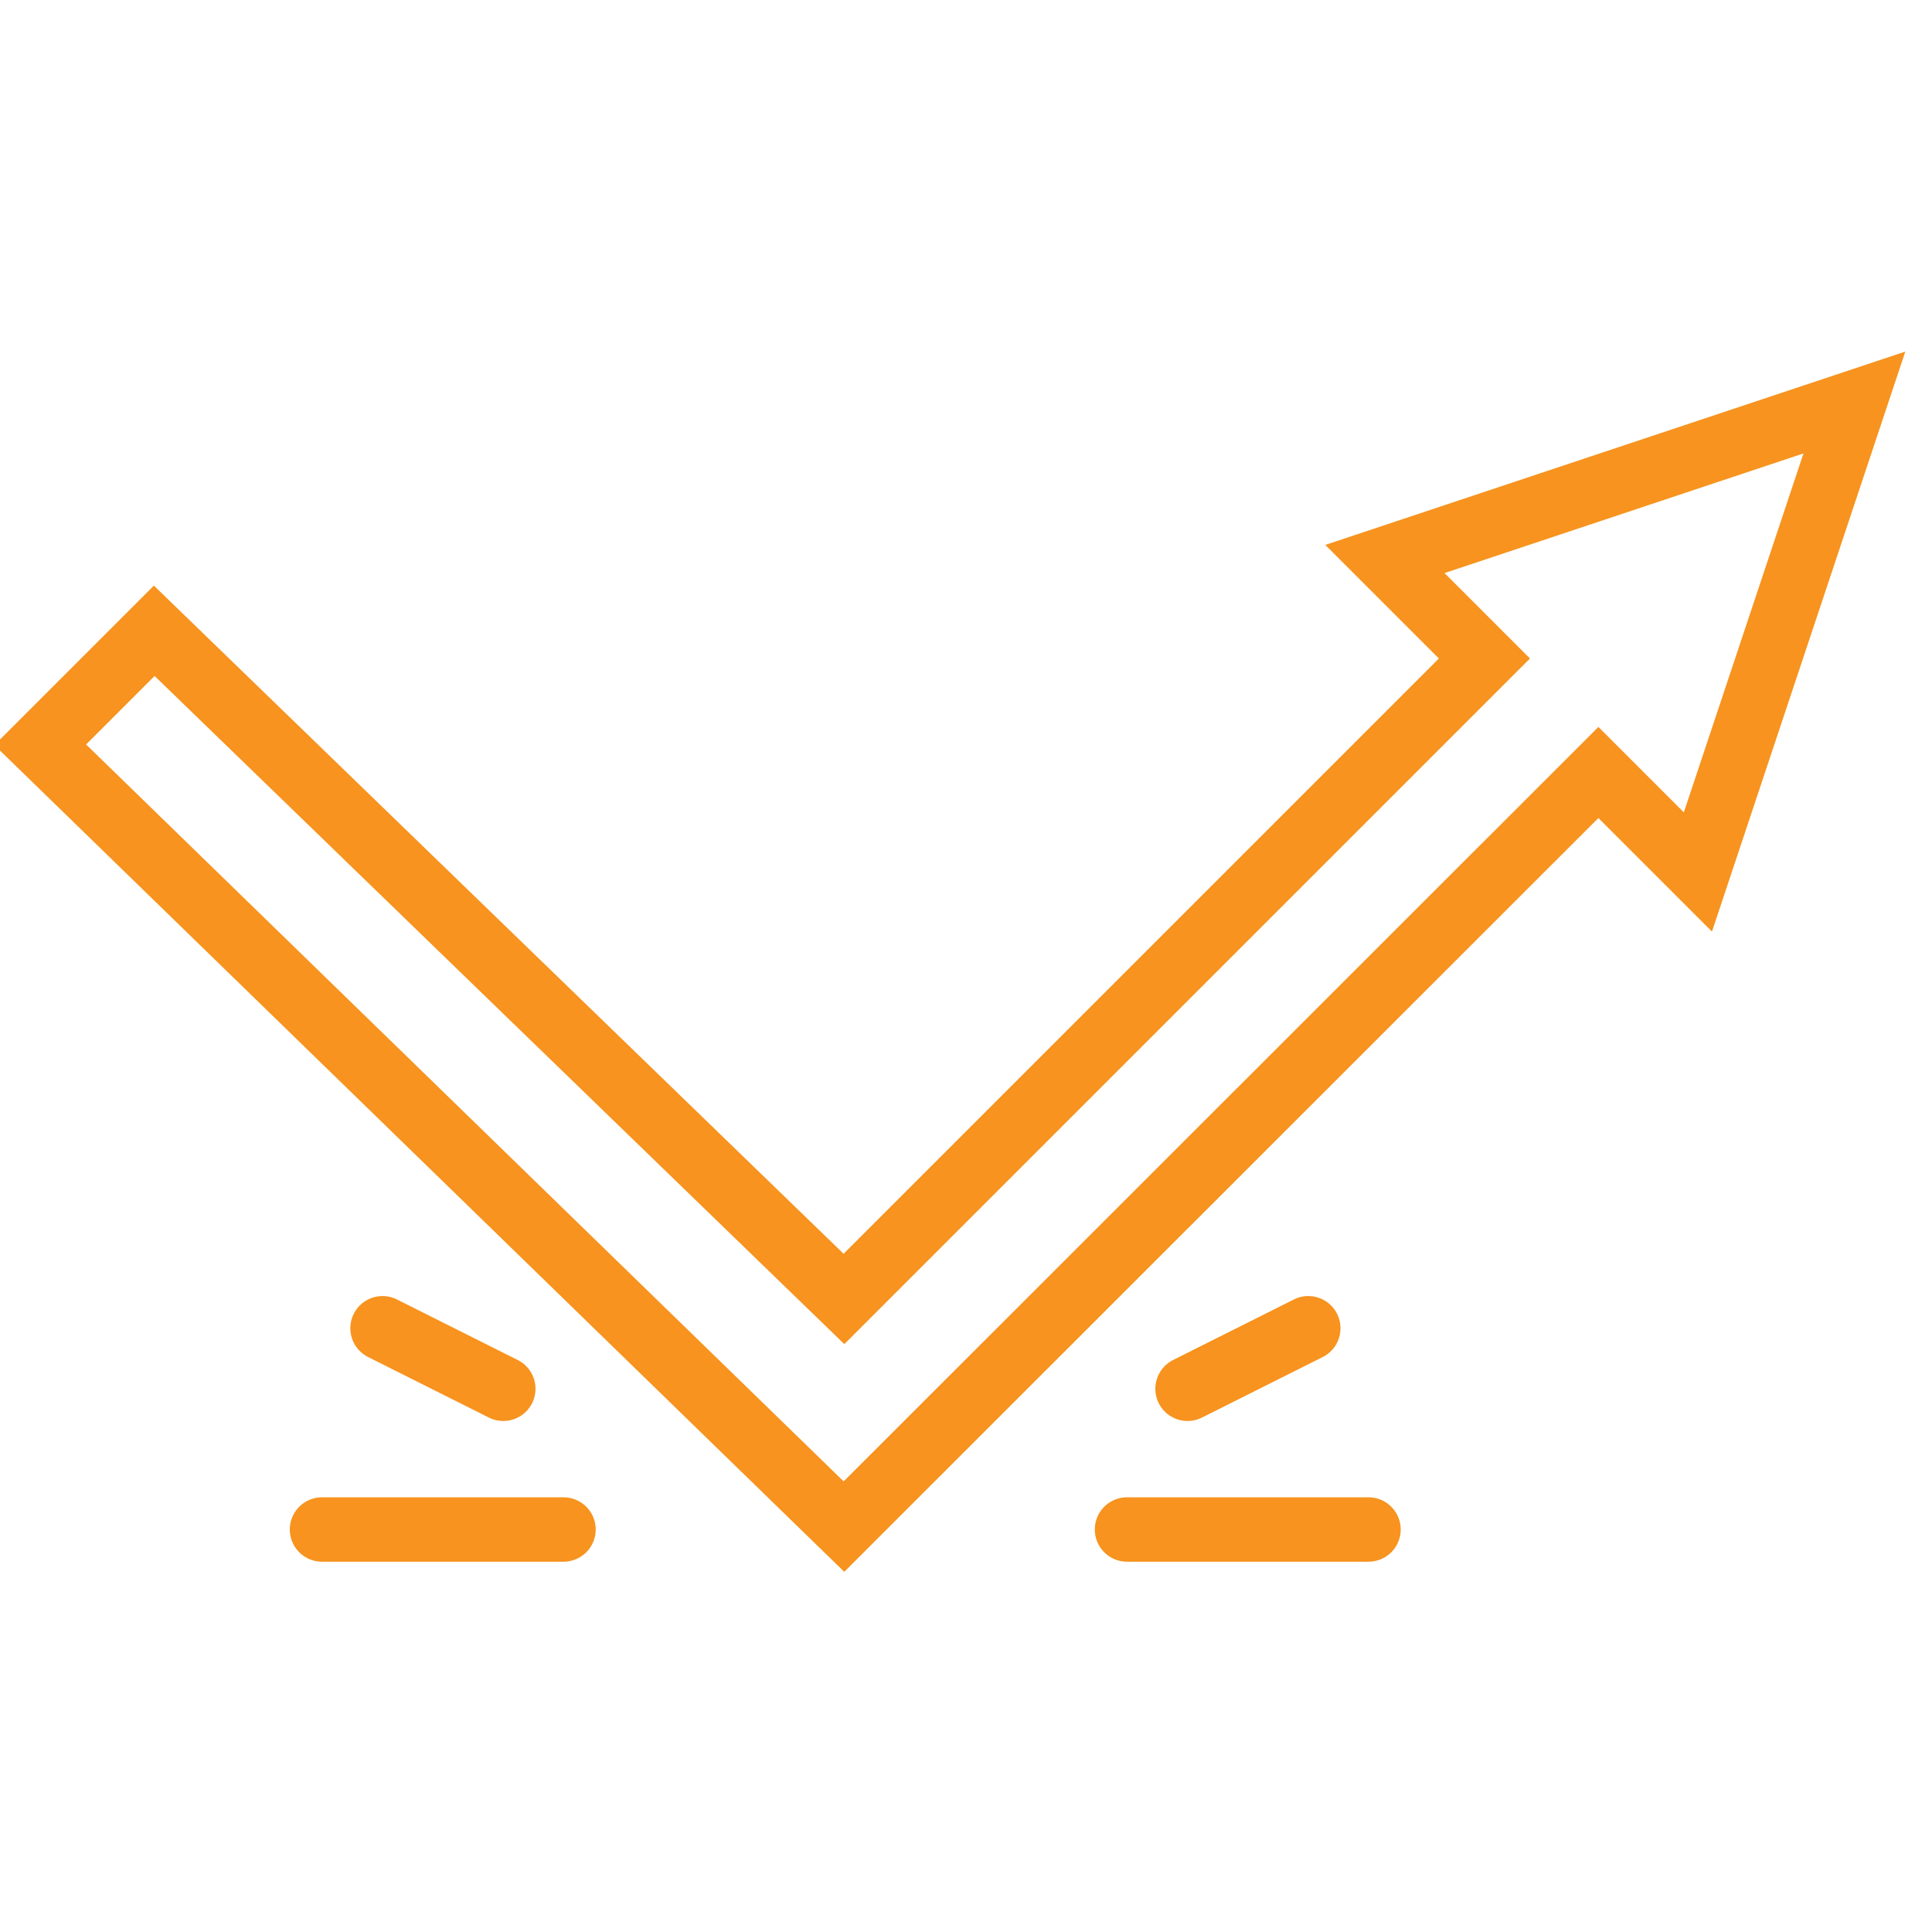 <?xml version="1.0" encoding="utf-8"?>
<!-- Generator: Adobe Illustrator 23.0.3, SVG Export Plug-In . SVG Version: 6.00 Build 0)  -->
<svg version="1.1" id="Layer_1" xmlns="http://www.w3.org/2000/svg" xmlns:xlink="http://www.w3.org/1999/xlink" x="0px" y="0px"
	 viewBox="0 0 60 60" style="enable-background:new 0 0 60 60;" xml:space="preserve">
<style type="text/css">
	.st0{fill:none;stroke:#F7931E;stroke-width:2;stroke-miterlimit:10;}
	.st1{fill:none;stroke:#F7931E;stroke-width:2;stroke-linecap:round;stroke-miterlimit:10;}
	.st2{fill:none;stroke:#F7931E;stroke-width:2;stroke-linecap:round;stroke-linejoin:round;stroke-miterlimit:10;}
</style>
<g>
	<polygon class="st1" points="57.59,12.5 52.73,27.08 49.64,23.99 26.21,47.41 1.25,23.13 4.79,19.59 26.21,40.34 46.1,20.45 
		43.01,17.36 	"/>
	<line class="st1" x1="17.5" y1="47.5" x2="10" y2="47.5"/>
	<line class="st1" x1="15.63" y1="43.13" x2="11.88" y2="41.25"/>
	<line class="st1" x1="35" y1="47.5" x2="42.5" y2="47.5"/>
	<line class="st1" x1="36.88" y1="43.13" x2="40.63" y2="41.25"/>
</g>
</svg>
